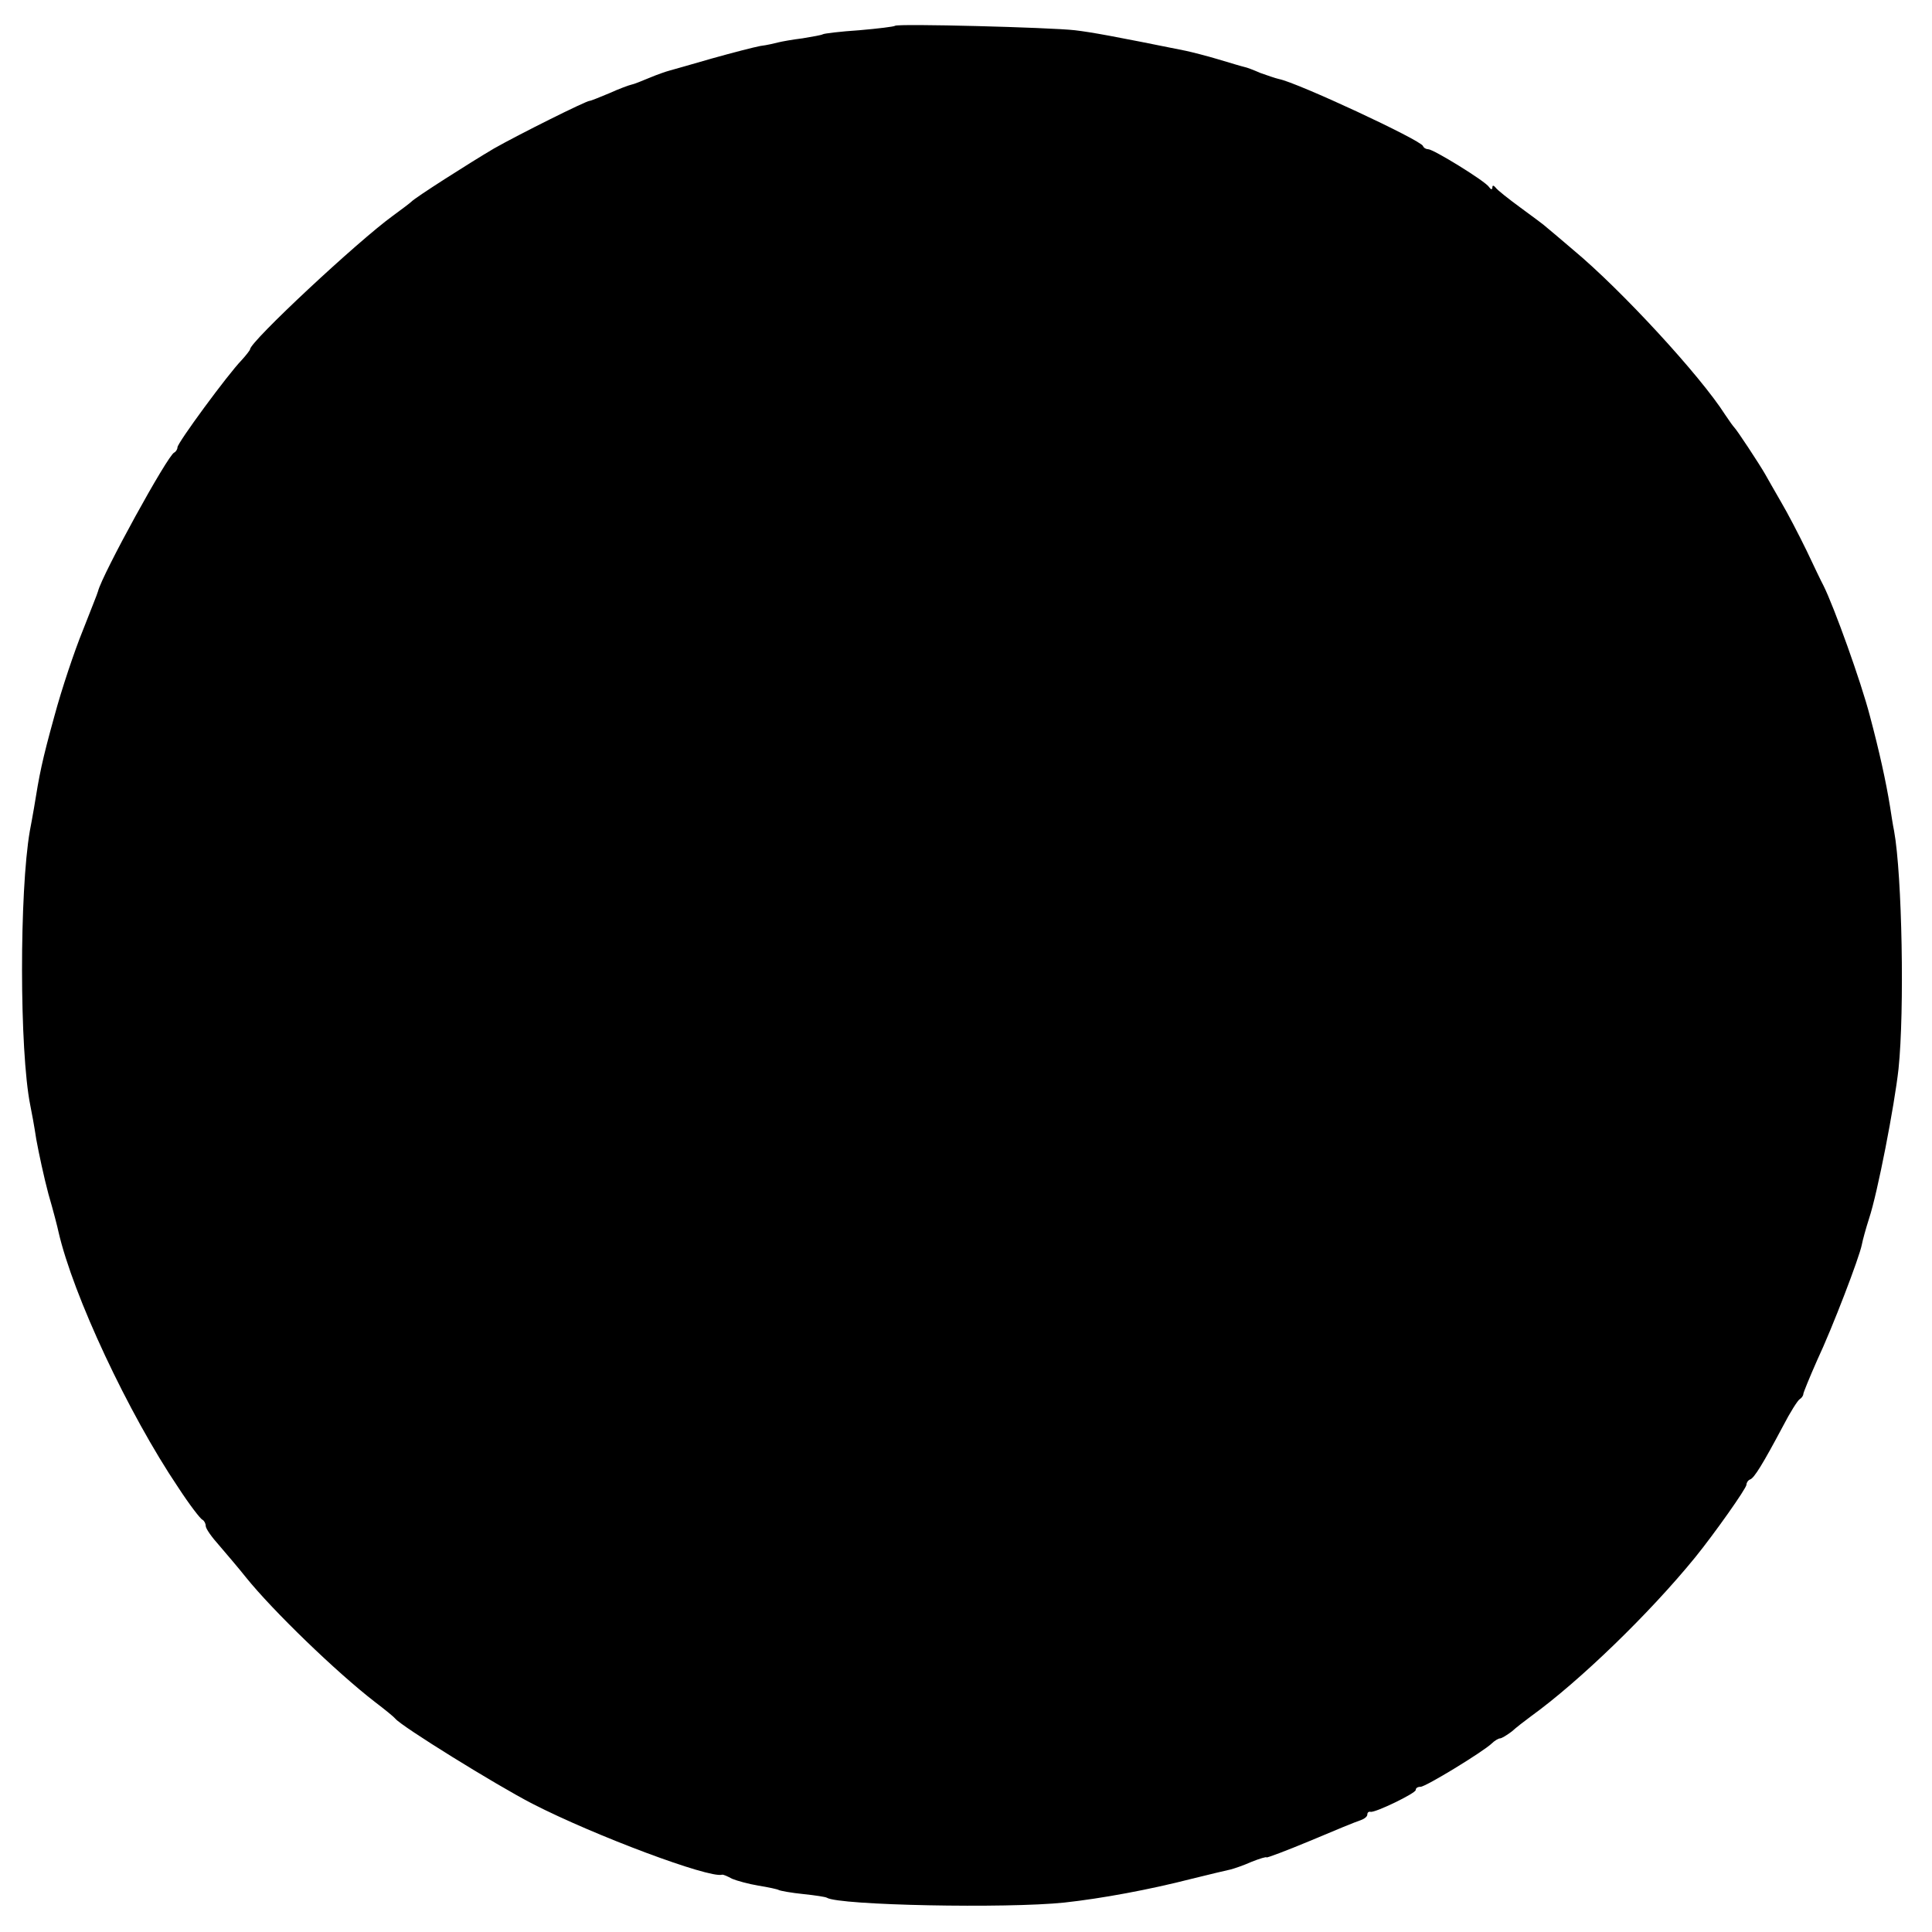 <?xml version="1.0" standalone="no"?>
<!DOCTYPE svg PUBLIC "-//W3C//DTD SVG 20010904//EN"
 "http://www.w3.org/TR/2001/REC-SVG-20010904/DTD/svg10.dtd">
<svg version="1.0" xmlns="http://www.w3.org/2000/svg"
 width="479pt" height="479pt" viewBox="0 0 479 479"
 preserveAspectRatio="xMidYMid meet">
<g transform="translate(0,479) scale(0.1,-0.1)"
fill="#000000" stroke="none">
<path d="M2219 4726 c-2 -2 -42 -7 -89 -11 -46 -3 -87 -8 -90 -10 -3 -2 -26
-6 -50 -10 -25 -3 -52 -8 -60 -10 -8 -2 -28 -7 -45 -9 -16 -3 -70 -17 -120
-31 -49 -14 -97 -28 -105 -30 -8 -2 -31 -10 -50 -18 -19 -8 -39 -16 -45 -17
-5 -1 -30 -10 -54 -21 -24 -10 -46 -19 -49 -19 -9 0 -177 -84 -237 -118 -61
-36 -196 -122 -205 -132 -3 -3 -24 -19 -46 -35 -87 -63 -354 -312 -354 -331 0
-2 -10 -15 -21 -27 -34 -35 -159 -205 -159 -216 0 -5 -4 -11 -8 -13 -16 -6
-179 -303 -189 -344 -1 -5 -19 -49 -38 -98 -20 -49 -52 -144 -70 -211 -31
-112 -37 -143 -51 -230 -3 -16 -7 -41 -10 -55 -26 -150 -26 -545 1 -680 3 -14
10 -52 15 -85 6 -33 19 -94 30 -135 12 -41 23 -84 25 -94 36 -157 173 -450
297 -634 28 -43 55 -78 60 -80 4 -2 8 -9 8 -15 0 -7 15 -28 33 -48 17 -20 48
-56 67 -80 66 -82 224 -235 320 -309 25 -19 47 -37 50 -41 15 -19 249 -164
340 -211 156 -80 438 -185 470 -176 3 1 14 -4 25 -10 12 -5 41 -13 65 -17 25
-4 48 -9 51 -11 4 -2 31 -7 61 -10 29 -3 55 -7 58 -9 30 -19 446 -27 589 -12
92 10 211 32 316 59 44 11 87 21 96 23 8 2 32 10 52 19 20 8 37 13 37 11 0 -2
48 16 108 41 59 25 115 48 125 51 9 3 17 9 17 14 0 5 3 8 8 7 11 -3 112 46
112 54 0 5 5 8 12 8 13 0 155 87 176 107 7 7 17 13 21 13 4 0 17 8 29 17 11
10 33 27 48 38 119 86 293 254 407 394 47 58 127 171 127 180 0 5 4 11 9 13
10 3 32 39 82 133 17 33 36 63 41 66 5 3 9 9 9 13 0 3 15 40 34 83 39 83 105
256 111 287 2 11 10 40 18 65 21 63 63 280 73 371 15 143 9 480 -11 590 -3 14
-7 41 -10 60 -10 62 -27 139 -50 225 -22 85 -89 271 -115 323 -5 9 -24 49 -42
87 -19 39 -47 93 -63 120 -16 28 -34 59 -40 70 -15 26 -69 108 -76 115 -3 3
-13 17 -23 32 -61 96 -257 309 -376 408 -29 25 -59 50 -65 55 -6 6 -36 28 -66
50 -30 22 -58 44 -62 50 -5 6 -8 6 -8 0 0 -6 -4 -5 -8 1 -8 14 -138 94 -151
94 -5 0 -11 3 -13 8 -6 15 -311 157 -357 166 -9 2 -29 9 -46 15 -16 7 -34 14
-40 15 -5 1 -35 10 -65 19 -30 9 -66 18 -80 21 -178 36 -233 46 -275 51 -61 7
-440 17 -446 11z"/>
</g>
</svg>
